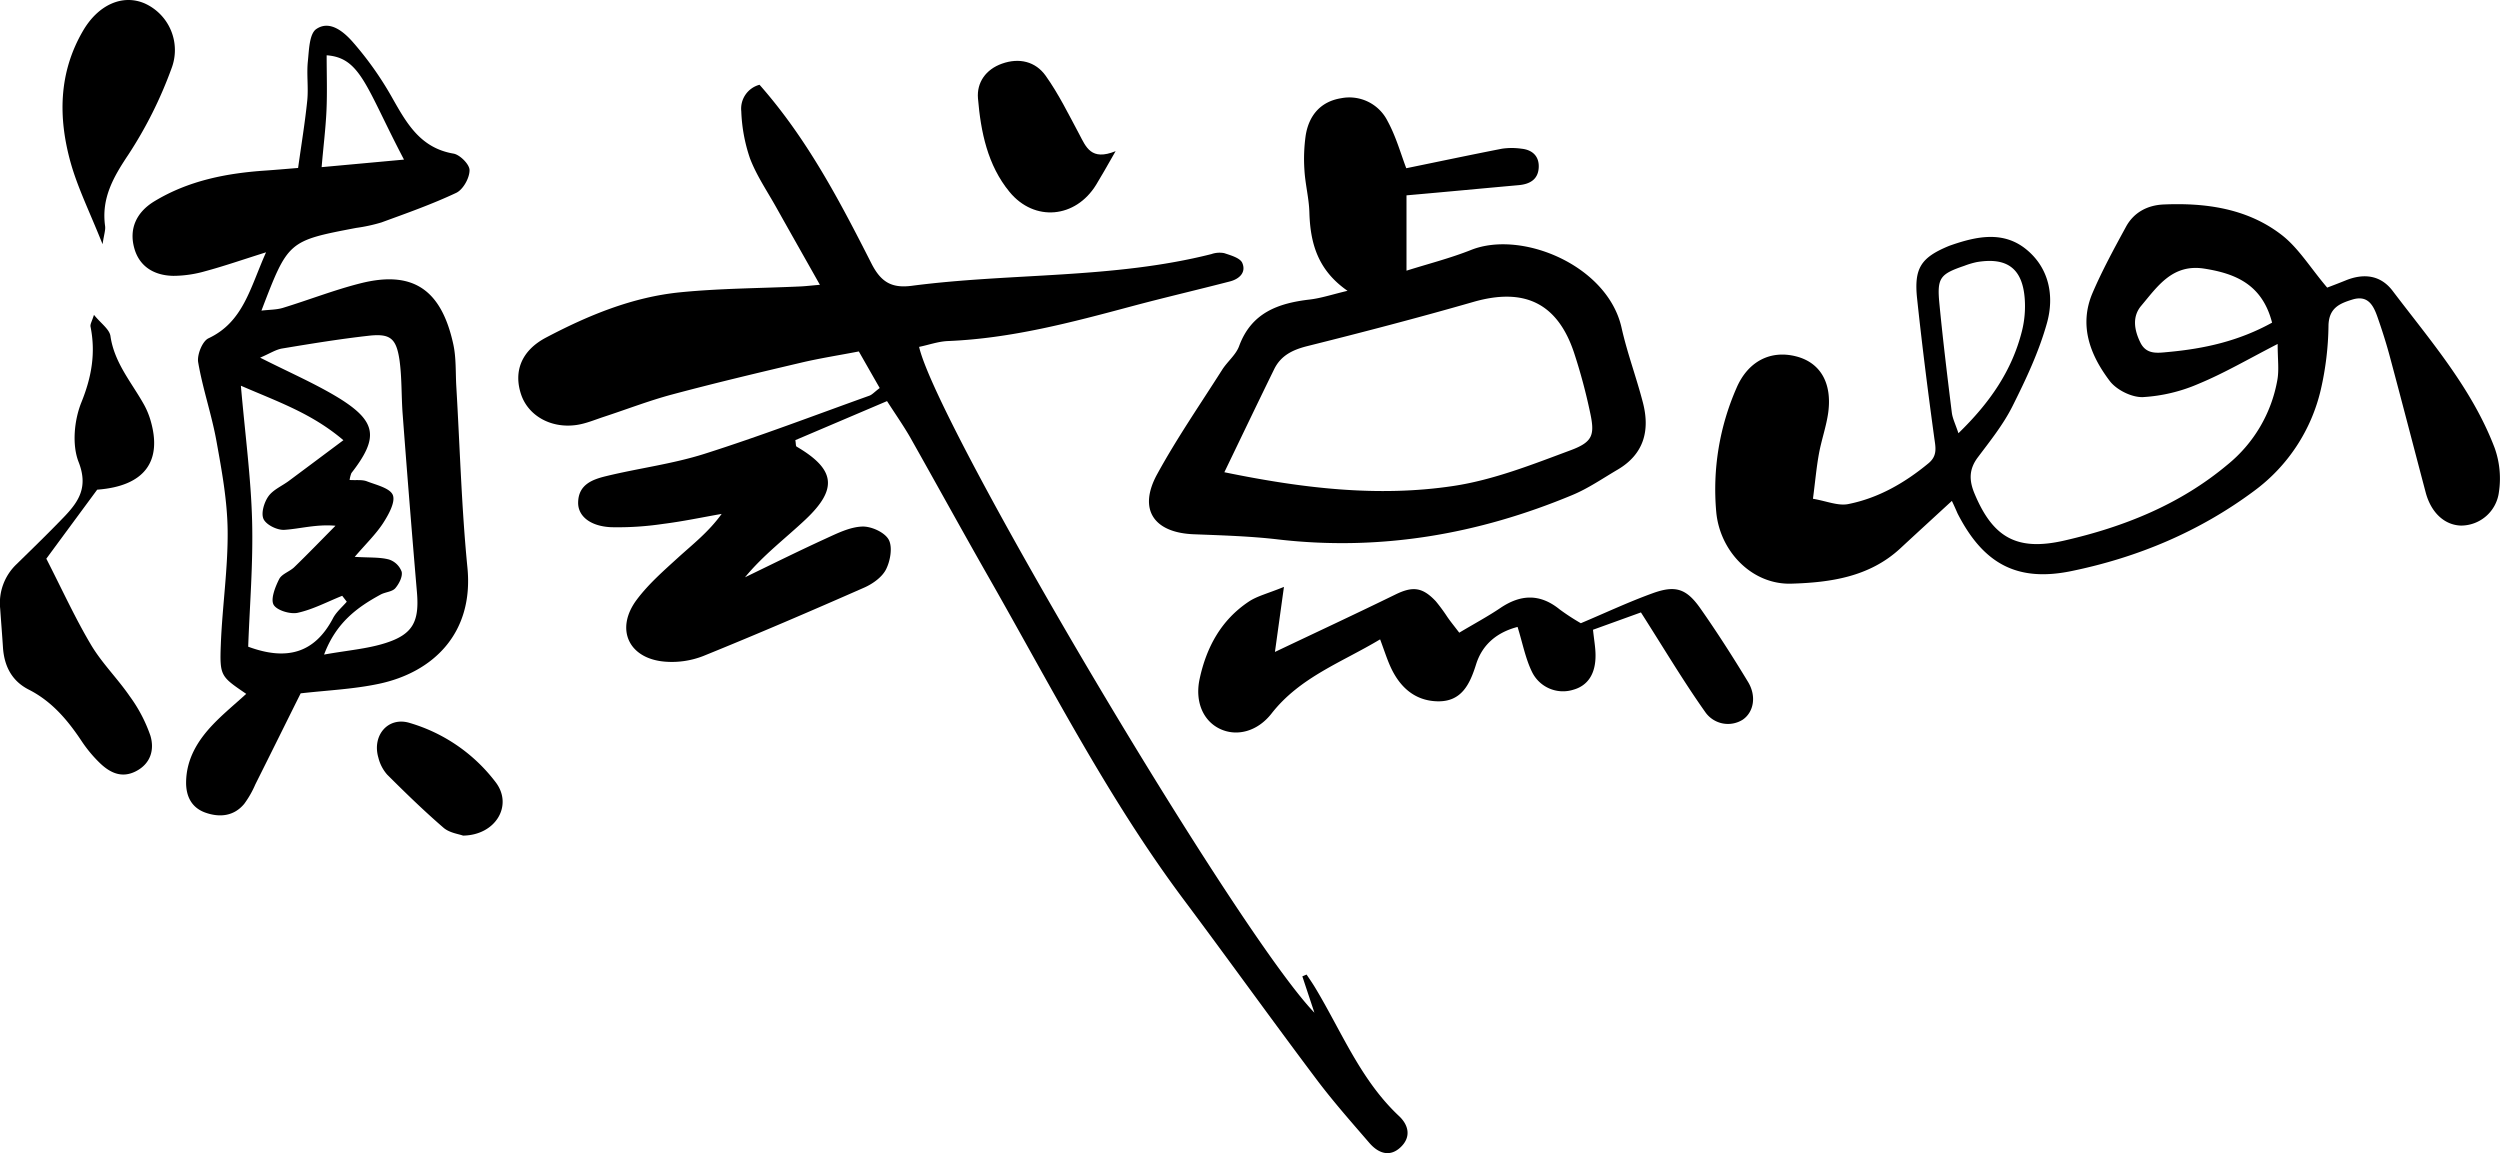 <svg xmlns="http://www.w3.org/2000/svg" viewBox="0 0 768.63 354.56"><g id="图层_2" data-name="图层 2"><g id="图层_1-2" data-name="图层 1"><path d="M282.58,106.65c5.56,24.37,97.72,180,121.54,204.71-1.56-4.69-2.64-7.94-3.71-11.18l1.3-.55c1,1.48,2,2.93,2.89,4.45,8,13.37,13.84,28.11,25.56,39.08,3,2.83,3.76,6.52.37,9.64s-6.89,1.65-9.53-1.42c-5.65-6.55-11.4-13.05-16.59-20-13.59-18.09-26.79-36.48-40.34-54.61-23.21-31-40.81-65.47-59.93-99-8.24-14.45-16.23-29-24.42-43.52-2-3.44-4.26-6.68-7-10.93l-28.19,12c.19,1,.1,1.87.4,2,11.84,6.95,12.76,12.93,2.74,22.39-6.16,5.81-13,10.94-18.62,17.78,8.26-4,16.47-8.08,24.8-11.89,3.59-1.64,7.42-3.56,11.21-3.71,2.78-.12,6.9,1.74,8.16,4s.53,6.5-.79,9.13c-1.21,2.42-4.1,4.48-6.71,5.63-16.42,7.23-32.9,14.31-49.52,21.05a26.54,26.54,0,0,1-11.71,1.73c-11.24-.88-15.47-10.05-8.7-19.08,3.54-4.73,8.12-8.75,12.52-12.76,4.6-4.19,9.54-8,13.57-13.59-6,1.05-12,2.33-18.12,3.09a94.07,94.07,0,0,1-15.89,1c-6.41-.29-10.18-3.43-10.12-7.56.06-5.58,4.44-7.13,8.64-8.15,10-2.43,20.36-3.73,30.15-6.83,17.09-5.42,33.86-11.84,50.74-17.89.87-.31,1.55-1.12,3.19-2.36-2.06-3.6-4.11-7.19-6.42-11.25-6.26,1.21-12.14,2.12-17.91,3.49-13.26,3.12-26.51,6.27-39.67,9.79-7,1.88-13.87,4.55-20.82,6.82-2.82.93-5.64,2.14-8.55,2.53-7.84,1.06-14.7-2.93-16.88-9.39-2.37-7.06.05-13.49,7.65-17.5,13-6.85,26.6-12.48,41.33-13.93,12.21-1.21,24.53-1.23,36.8-1.79,1.58-.07,3.15-.26,6.08-.51-4.82-8.55-9.18-16.23-13.49-23.93-2.77-4.94-6-9.68-8-14.92a50,50,0,0,1-2.68-14.48,7.6,7.6,0,0,1,5.61-8.17c14.7,16.66,24.67,35.78,34.41,54.95,2.92,5.75,6.24,7.66,12.39,6.86,30.63-4,61.88-2.1,92.13-9.75a7.56,7.56,0,0,1,3.94-.29c2,.67,4.87,1.46,5.55,3,1.29,3-1,5-3.89,5.72-10,2.59-20,4.92-30,7.59-18.64,5-37.26,9.94-56.71,10.72C288.41,105,285.51,106.05,282.58,106.65Z"/><path d="M81.8,77.57c-7.43,2.34-13,4.28-18.73,5.82a36,36,0,0,1-9.8,1.42c-6.44-.12-10.6-3.34-12-8.57-1.59-5.77.51-10.91,6.22-14.37C58,55.51,69.66,53.24,81.73,52.43c2.93-.2,5.85-.46,9.92-.79,1-7.16,2.13-14,2.82-20.78.39-4-.23-8,.18-12,.36-3.46.44-8.44,2.58-9.92,4.17-2.87,8.51.89,11.2,3.94a101.55,101.55,0,0,1,12,16.91c4.53,8,8.71,15.68,19,17.44,2,.34,5,3.38,4.93,5.13,0,2.4-2,5.93-4.07,6.92-7.45,3.52-15.27,6.27-23,9.1a50.31,50.31,0,0,1-7.78,1.69c-20.93,4-20.93,4-29.13,25.43,2.51-.3,4.64-.25,6.58-.84,7.94-2.43,15.71-5.48,23.74-7.52,16.27-4.15,25,1.9,28.67,18.72.91,4.18.67,8.61.92,12.92,1.1,18.58,1.6,37.22,3.42,55.73,2,20.34-10.72,32.23-27.18,35.72-7.74,1.65-15.77,2-24.09,2.94-4.49,9-9.19,18.53-13.94,28a29.82,29.82,0,0,1-3.43,6c-3.17,3.8-7.52,4.21-11.85,2.7s-6.06-5.07-6-9.43c.09-7.08,3.55-12.74,8.23-17.66,3.18-3.34,6.79-6.28,10.25-9.45-7.88-5.4-8.19-5.41-7.8-15.4.46-11.61,2.21-23.19,2.09-34.78-.1-9.21-1.8-18.47-3.45-27.59-1.47-8.13-4.21-16-5.61-24.17-.39-2.29,1.28-6.48,3.16-7.37C74.8,99,76.88,88.57,81.8,77.57Zm25.69,70c2.05.13,3.84-.15,5.3.41,2.91,1.12,7.19,2.11,8,4.26s-1.33,6-3,8.59c-2.24,3.44-5.29,6.36-8.73,10.38,4.64.28,7.72.06,10.53.81a6.18,6.18,0,0,1,3.91,3.78c.32,1.53-.85,3.77-2,5.09-1,1.08-3,1.12-4.46,1.9-7.25,3.94-13.72,8.67-17.4,18.46,7.22-1.3,13.21-1.75,18.78-3.51,8.57-2.7,10.53-6.66,9.77-15.66q-2.33-27.28-4.38-54.61c-.44-5.63-.21-11.33-1-16.89-1-6.61-2.88-8.08-9.42-7.36-8.91,1-17.77,2.45-26.61,3.92-2,.33-3.76,1.53-6.8,2.82,9.06,4.59,17,8,24.33,12.49,11.6,7.22,12.13,12.19,3.73,23A9.25,9.25,0,0,0,107.49,147.55ZM106.62,185l-1.41-1.82c-4.55,1.82-9,4.2-13.7,5.23-2.32.5-6.52-.79-7.42-2.54s.52-5.43,1.75-7.84c.82-1.59,3.22-2.29,4.64-3.66,4.3-4.17,8.46-8.48,12.67-12.73-6-.51-10.81.94-15.7,1.26-2.16.15-5.53-1.49-6.4-3.27s.14-5.14,1.45-7c1.43-2.05,4.16-3.18,6.29-4.76,5.25-3.9,10.47-7.81,16.79-12.53-9.75-8.26-19.9-11.71-31.52-16.75,1.32,15.12,3.1,28.28,3.45,41.49s-.76,26.28-1.2,38.75c11.83,4.38,20.36,2,26-8.61C103.31,188.22,105.16,186.7,106.62,185ZM124.21,49.07C112.52,26.8,110.92,17.75,100.43,17c0,5.66.2,11.3-.05,16.92s-1,11.5-1.49,17.47Z"/><path d="M600.11,154c-5.68,5.23-10.81,9.92-15.91,14.65-9.48,8.76-21.54,10.45-33.47,10.8-12.12.35-22-10-23.07-22.09a77.6,77.6,0,0,1,6.2-38c3.51-8.25,10.48-11.84,18.44-9.77,7.34,1.92,11,8.1,9.8,17.2-.58,4.26-2.07,8.39-2.85,12.64s-1.14,8.43-1.85,13.92c4.13.69,7.7,2.25,10.84,1.63,9.28-1.85,17.35-6.49,24.66-12.53,2.9-2.39,2.18-5,1.76-8.08-1.93-14.15-3.73-28.33-5.24-42.54-1-9.37,1.19-12.62,9.61-16.14.31-.13.63-.24.94-.35,7.8-2.69,15.89-4.36,22.86,1.21,7.21,5.77,8.83,14.46,6.51,22.77-2.47,8.85-6.48,17.36-10.62,25.61-2.81,5.6-6.84,10.63-10.64,15.69-2.75,3.66-2.71,7.09-1,11.16,5.63,13.47,13,17.75,27.54,14.43,18.33-4.19,35.58-11.07,50.21-23.33a43.19,43.19,0,0,0,15.36-26.13c.54-3.08.08-6.34.08-11-9,4.63-16.45,9-24.31,12.25a50.16,50.16,0,0,1-17.11,4.09c-3.41.13-8.1-2.19-10.19-4.94-6-7.91-9.56-17-5.34-27,3-7,6.67-13.73,10.32-20.43,2.41-4.44,6.63-6.63,11.53-6.85,12.9-.56,25.56,1.2,36,9.11,5.36,4,9.08,10.28,14.33,16.45,1.06-.41,3.41-1.29,5.72-2.23,5.56-2.25,10.71-1.63,14.4,3.23,11.63,15.34,24.41,30,31.38,48.33a28,28,0,0,1,1.3,13.51,11.76,11.76,0,0,1-11.7,10.32c-5.06-.17-9.19-4-10.83-10.23-3.65-13.8-7.22-27.62-10.92-41.4-1.11-4.18-2.42-8.31-3.85-12.39-1.26-3.62-2.95-7-7.85-5.44-3.95,1.22-7.14,2.64-7.25,8a92.35,92.35,0,0,1-2.37,19.69,53.79,53.79,0,0,1-20.45,31.08c-16.84,12.54-35.81,20.48-56.22,24.68-16.72,3.44-27.09-2.24-35-17.71C601.33,156.66,600.81,155.47,600.11,154Zm2-20.79c9.65-9.35,16.49-19.25,19.55-31.46a31.53,31.53,0,0,0,.85-9.87c-.68-9.34-5.43-12.86-14.74-11.3a24.67,24.67,0,0,0-3.8,1.13c-7.48,2.55-8.46,3.7-7.71,11.53,1.08,11.23,2.45,22.43,3.83,33.62C600.32,128.68,601.22,130.44,602.12,133.19Zm96.45-34c-3-11.65-11.08-15.09-20.85-16.62S663.38,88,658.33,94c-2.83,3.34-2.17,7.44-.29,11.28s5.3,3.24,8.62,2.94C677.61,107.21,688.19,104.93,698.57,99.19Z"/><path d="M432.43,60.06V83.22c6.68-2.11,13.43-3.82,19.85-6.37,15.58-6.21,42,4.77,46.27,23.91,1.73,7.75,4.56,15.26,6.56,23,2.23,8.59.34,15.87-7.78,20.64-4.57,2.68-9,5.75-13.85,7.77-29,12.11-59.14,17.33-90.62,13.67-8.56-1-17.22-1.24-25.85-1.58-12.32-.48-17.15-7.66-11.25-18.45,6.05-11.06,13.24-21.48,20-32.13,1.6-2.52,4.22-4.57,5.21-7.27,3.77-10.27,12-13.19,21.71-14.32,3.49-.41,6.9-1.56,11.62-2.68-9.23-6.39-11.46-14.76-11.73-24.13-.12-4.3-1.25-8.55-1.51-12.85a51.37,51.37,0,0,1,.38-10.81c1-6.17,4.6-10.4,10.89-11.42a13.13,13.13,0,0,1,14.27,7c2.64,4.82,4.13,10.28,5.76,14.52,10.08-2.06,19.74-4.11,29.43-6a21,21,0,0,1,6,0c3.51.36,5.55,2.48,5.28,6s-2.8,4.92-6.2,5.21C455.71,57.93,444.56,59,432.43,60.06Zm-56,85.13c23.71,4.87,47.09,7.75,70.49,4.21,12.31-1.86,24.29-6.62,36.05-11,6.84-2.56,7.39-4.76,5.88-11.72a171.74,171.74,0,0,0-4.91-18.25c-5.11-15.31-15.35-20.1-31-15.59-16.9,4.86-33.92,9.3-51,13.57-4.52,1.14-8.13,2.89-10.19,7.09C386.68,123.85,381.69,134.29,376.43,145.19Z"/><path d="M448.65,194.52c4.71-2.81,8.8-5,12.62-7.58,6.28-4.25,12.23-4.47,18.27.44a68.35,68.35,0,0,0,6.49,4.23c7.57-3.19,14.75-6.57,22.18-9.25,6.94-2.5,10.3-1.38,14.57,4.69,5.15,7.34,10,14.92,14.64,22.58,2.7,4.43,1.75,9.35-1.62,11.64a8.51,8.51,0,0,1-11.55-2.39c-6.66-9.41-12.57-19.35-19.74-30.59l-14.74,5.33c.34,3.18.76,5.45.78,7.72.07,5.84-2.38,9.51-6.94,10.75A10.59,10.59,0,0,1,471,206.54c-2-4.11-2.86-8.76-4.42-13.79-6,1.56-10.76,5.12-12.76,11.52-1.92,6.12-4.47,11.52-11.86,11.35-7-.16-11.62-4.4-14.44-10.6-1.09-2.39-1.88-4.92-3.2-8.45-11.78,7.07-24.66,11.63-33.39,22.81-4.33,5.53-10.66,7.18-15.86,4.71s-7.74-8.43-6.24-15.37c2.09-9.74,6.64-18.12,15.12-23.76,2.56-1.71,5.76-2.46,10.8-4.52-1.06,7.65-1.82,13.17-2.77,20,13.22-6.28,25.19-11.86,37.05-17.66,5.26-2.57,8.27-2.32,12.41,2.08a53.19,53.19,0,0,1,3.54,4.81C445.89,191,446.9,192.23,448.65,194.52Z"/><path d="M28.89,96.8c2.12,2.62,4.76,4.41,5.07,6.53,1.19,8.26,6.52,14.26,10.33,21.1A23.69,23.69,0,0,1,46.21,129c3.88,12.89-1.83,20.48-16.33,21.55-5.39,7.31-10.85,14.71-15.64,21.22,4.87,9.5,8.85,18.25,13.73,26.46,3.35,5.64,8.18,10.39,11.92,15.84a45.7,45.7,0,0,1,6.35,12.11c1.29,4.29.12,8.65-4.57,11-4.29,2.14-7.83.39-10.86-2.48a40.58,40.58,0,0,1-5.73-6.87c-4.29-6.45-9.15-12.21-16.24-15.81-5.22-2.65-7.56-7.25-7.93-13-.26-4-.58-7.95-.86-11.93A16.47,16.47,0,0,1,5,173.55c5-4.89,10-9.74,14.84-14.78,4.48-4.7,7.31-9.12,4.32-16.75-2.07-5.28-1.34-12.88.87-18.33,3.15-7.79,4.42-15.15,2.81-23.22C27.66,99.7,28.28,98.78,28.89,96.8Z"/><path d="M31.53,75.08C27.64,65.29,23.92,57.84,21.72,50,17.87,36.18,18,22.4,25.48,9.55c4.73-8.17,12.26-11.41,19-8.5A15.74,15.74,0,0,1,52.7,21.12,128.33,128.33,0,0,1,39.45,47.57c-4.62,6.91-8.32,13.4-7.14,21.91C32.48,70.71,32,72,31.53,75.08Z"/><path d="M343,46.47c-3,5.23-4.44,7.83-6,10.35C330.7,67.07,318.06,68.33,310.38,59c-6.76-8.22-8.84-18.47-9.7-28.75-.41-4.86,2.39-8.91,7.39-10.68,5.31-1.89,10.31-.65,13.41,3.7,4,5.62,7.08,11.92,10.34,18C333.91,45.22,335.46,49.54,343,46.47Z"/><path d="M142.36,256.91c-1.22-.47-4.15-.82-6-2.42-6-5.18-11.7-10.72-17.32-16.33a12.3,12.3,0,0,1-2.71-5.23c-2-6.82,3-12.72,9.67-10.65a51.31,51.31,0,0,1,26.5,18.36C157.73,247.71,152.37,256.78,142.36,256.91Z"/></g></g></svg>